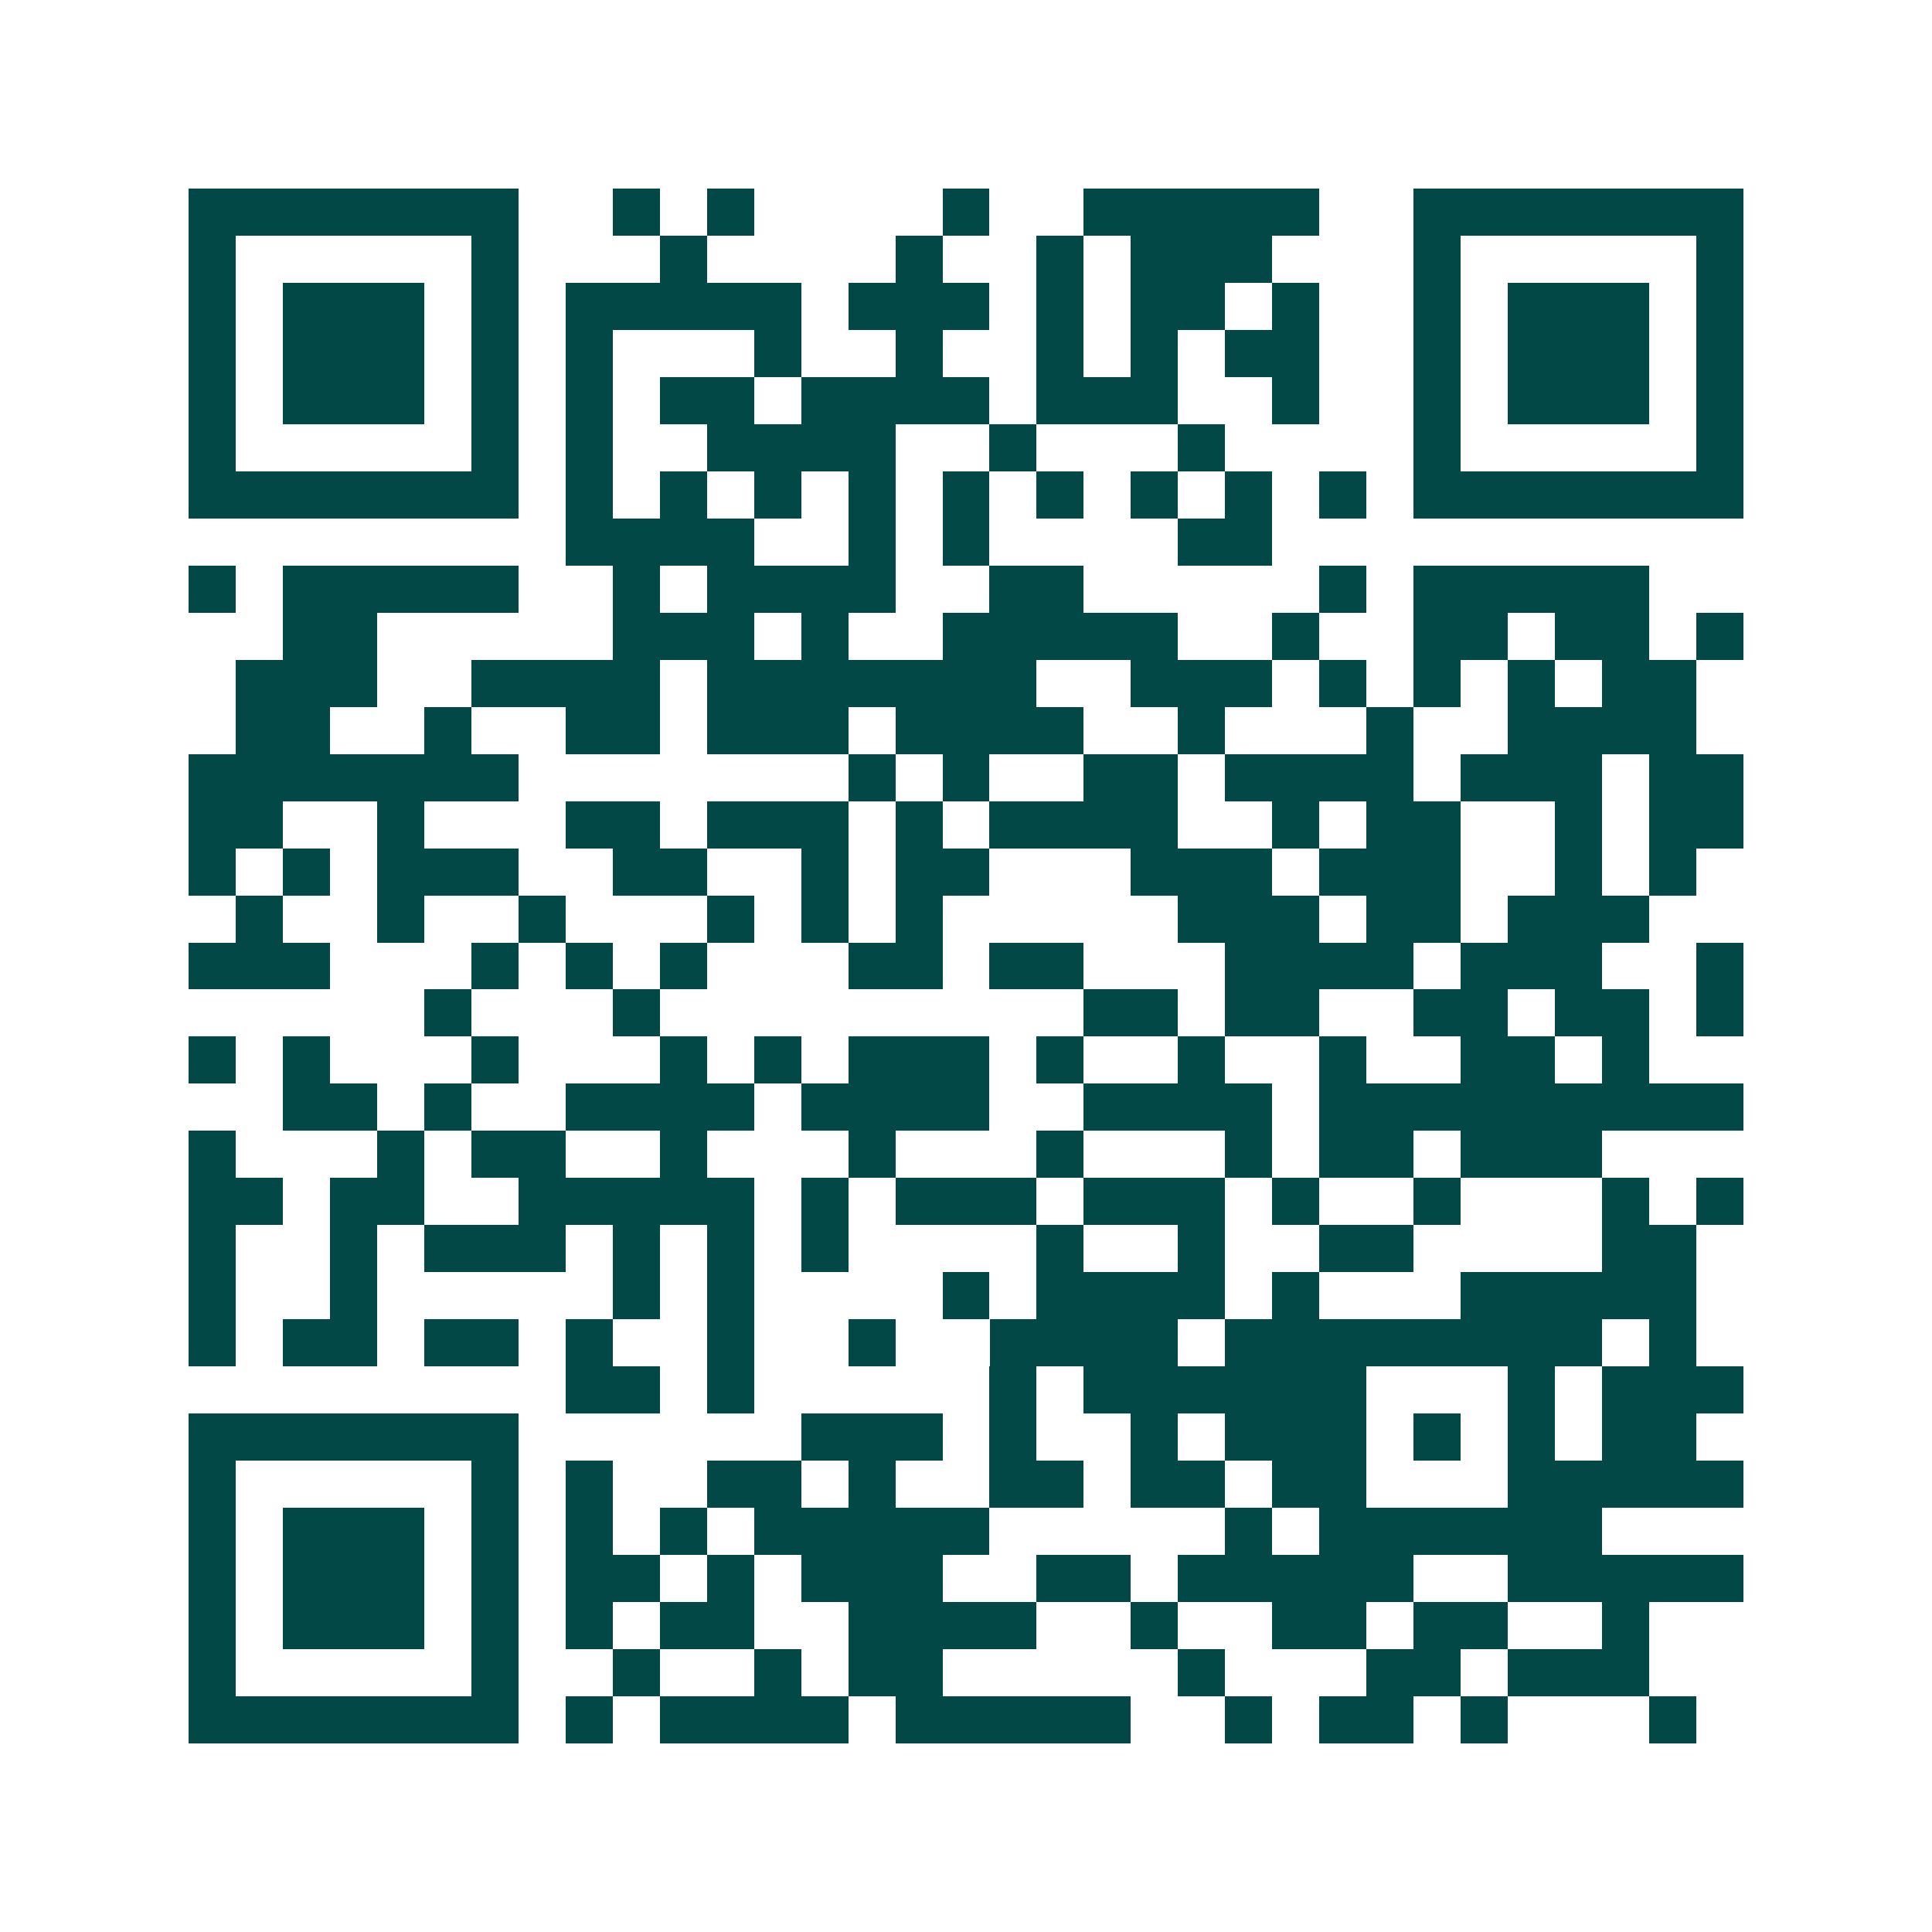 <svg xmlns="http://www.w3.org/2000/svg" width="200" height="200" viewBox="0 0 41 41" shape-rendering="crispEdges"><path fill="#ffffff" d="M0 0h41v41H0z"/><path stroke="#014847" d="M4 4.5h7m2 0h1m1 0h1m4 0h1m2 0h5m2 0h7M4 5.5h1m5 0h1m3 0h1m4 0h1m2 0h1m1 0h3m3 0h1m5 0h1M4 6.5h1m1 0h3m1 0h1m1 0h5m1 0h3m1 0h1m1 0h2m1 0h1m2 0h1m1 0h3m1 0h1M4 7.5h1m1 0h3m1 0h1m1 0h1m3 0h1m2 0h1m2 0h1m1 0h1m1 0h2m2 0h1m1 0h3m1 0h1M4 8.5h1m1 0h3m1 0h1m1 0h1m1 0h2m1 0h4m1 0h3m2 0h1m2 0h1m1 0h3m1 0h1M4 9.5h1m5 0h1m1 0h1m2 0h4m2 0h1m3 0h1m4 0h1m5 0h1M4 10.5h7m1 0h1m1 0h1m1 0h1m1 0h1m1 0h1m1 0h1m1 0h1m1 0h1m1 0h1m1 0h7M12 11.5h4m2 0h1m1 0h1m4 0h2M4 12.5h1m1 0h5m2 0h1m1 0h4m2 0h2m5 0h1m1 0h5M6 13.5h2m5 0h3m1 0h1m2 0h5m2 0h1m2 0h2m1 0h2m1 0h1M5 14.5h3m2 0h4m1 0h7m2 0h3m1 0h1m1 0h1m1 0h1m1 0h2M5 15.5h2m2 0h1m2 0h2m1 0h3m1 0h4m2 0h1m3 0h1m2 0h4M4 16.5h7m7 0h1m1 0h1m2 0h2m1 0h4m1 0h3m1 0h2M4 17.5h2m2 0h1m3 0h2m1 0h3m1 0h1m1 0h4m2 0h1m1 0h2m2 0h1m1 0h2M4 18.5h1m1 0h1m1 0h3m2 0h2m2 0h1m1 0h2m3 0h3m1 0h3m2 0h1m1 0h1M5 19.5h1m2 0h1m2 0h1m3 0h1m1 0h1m1 0h1m5 0h3m1 0h2m1 0h3M4 20.5h3m3 0h1m1 0h1m1 0h1m3 0h2m1 0h2m3 0h4m1 0h3m2 0h1M9 21.5h1m3 0h1m9 0h2m1 0h2m2 0h2m1 0h2m1 0h1M4 22.5h1m1 0h1m3 0h1m3 0h1m1 0h1m1 0h3m1 0h1m2 0h1m2 0h1m2 0h2m1 0h1M6 23.5h2m1 0h1m2 0h4m1 0h4m2 0h4m1 0h9M4 24.5h1m3 0h1m1 0h2m2 0h1m3 0h1m3 0h1m3 0h1m1 0h2m1 0h3M4 25.5h2m1 0h2m2 0h5m1 0h1m1 0h3m1 0h3m1 0h1m2 0h1m3 0h1m1 0h1M4 26.5h1m2 0h1m1 0h3m1 0h1m1 0h1m1 0h1m4 0h1m2 0h1m2 0h2m4 0h2M4 27.5h1m2 0h1m5 0h1m1 0h1m4 0h1m1 0h4m1 0h1m3 0h5M4 28.5h1m1 0h2m1 0h2m1 0h1m2 0h1m2 0h1m2 0h4m1 0h8m1 0h1M12 29.5h2m1 0h1m5 0h1m1 0h6m3 0h1m1 0h3M4 30.5h7m6 0h3m1 0h1m2 0h1m1 0h3m1 0h1m1 0h1m1 0h2M4 31.5h1m5 0h1m1 0h1m2 0h2m1 0h1m2 0h2m1 0h2m1 0h2m3 0h5M4 32.5h1m1 0h3m1 0h1m1 0h1m1 0h1m1 0h5m5 0h1m1 0h6M4 33.5h1m1 0h3m1 0h1m1 0h2m1 0h1m1 0h3m2 0h2m1 0h5m2 0h5M4 34.5h1m1 0h3m1 0h1m1 0h1m1 0h2m2 0h4m2 0h1m2 0h2m1 0h2m2 0h1M4 35.5h1m5 0h1m2 0h1m2 0h1m1 0h2m5 0h1m3 0h2m1 0h3M4 36.5h7m1 0h1m1 0h4m1 0h5m2 0h1m1 0h2m1 0h1m3 0h1"/></svg>

